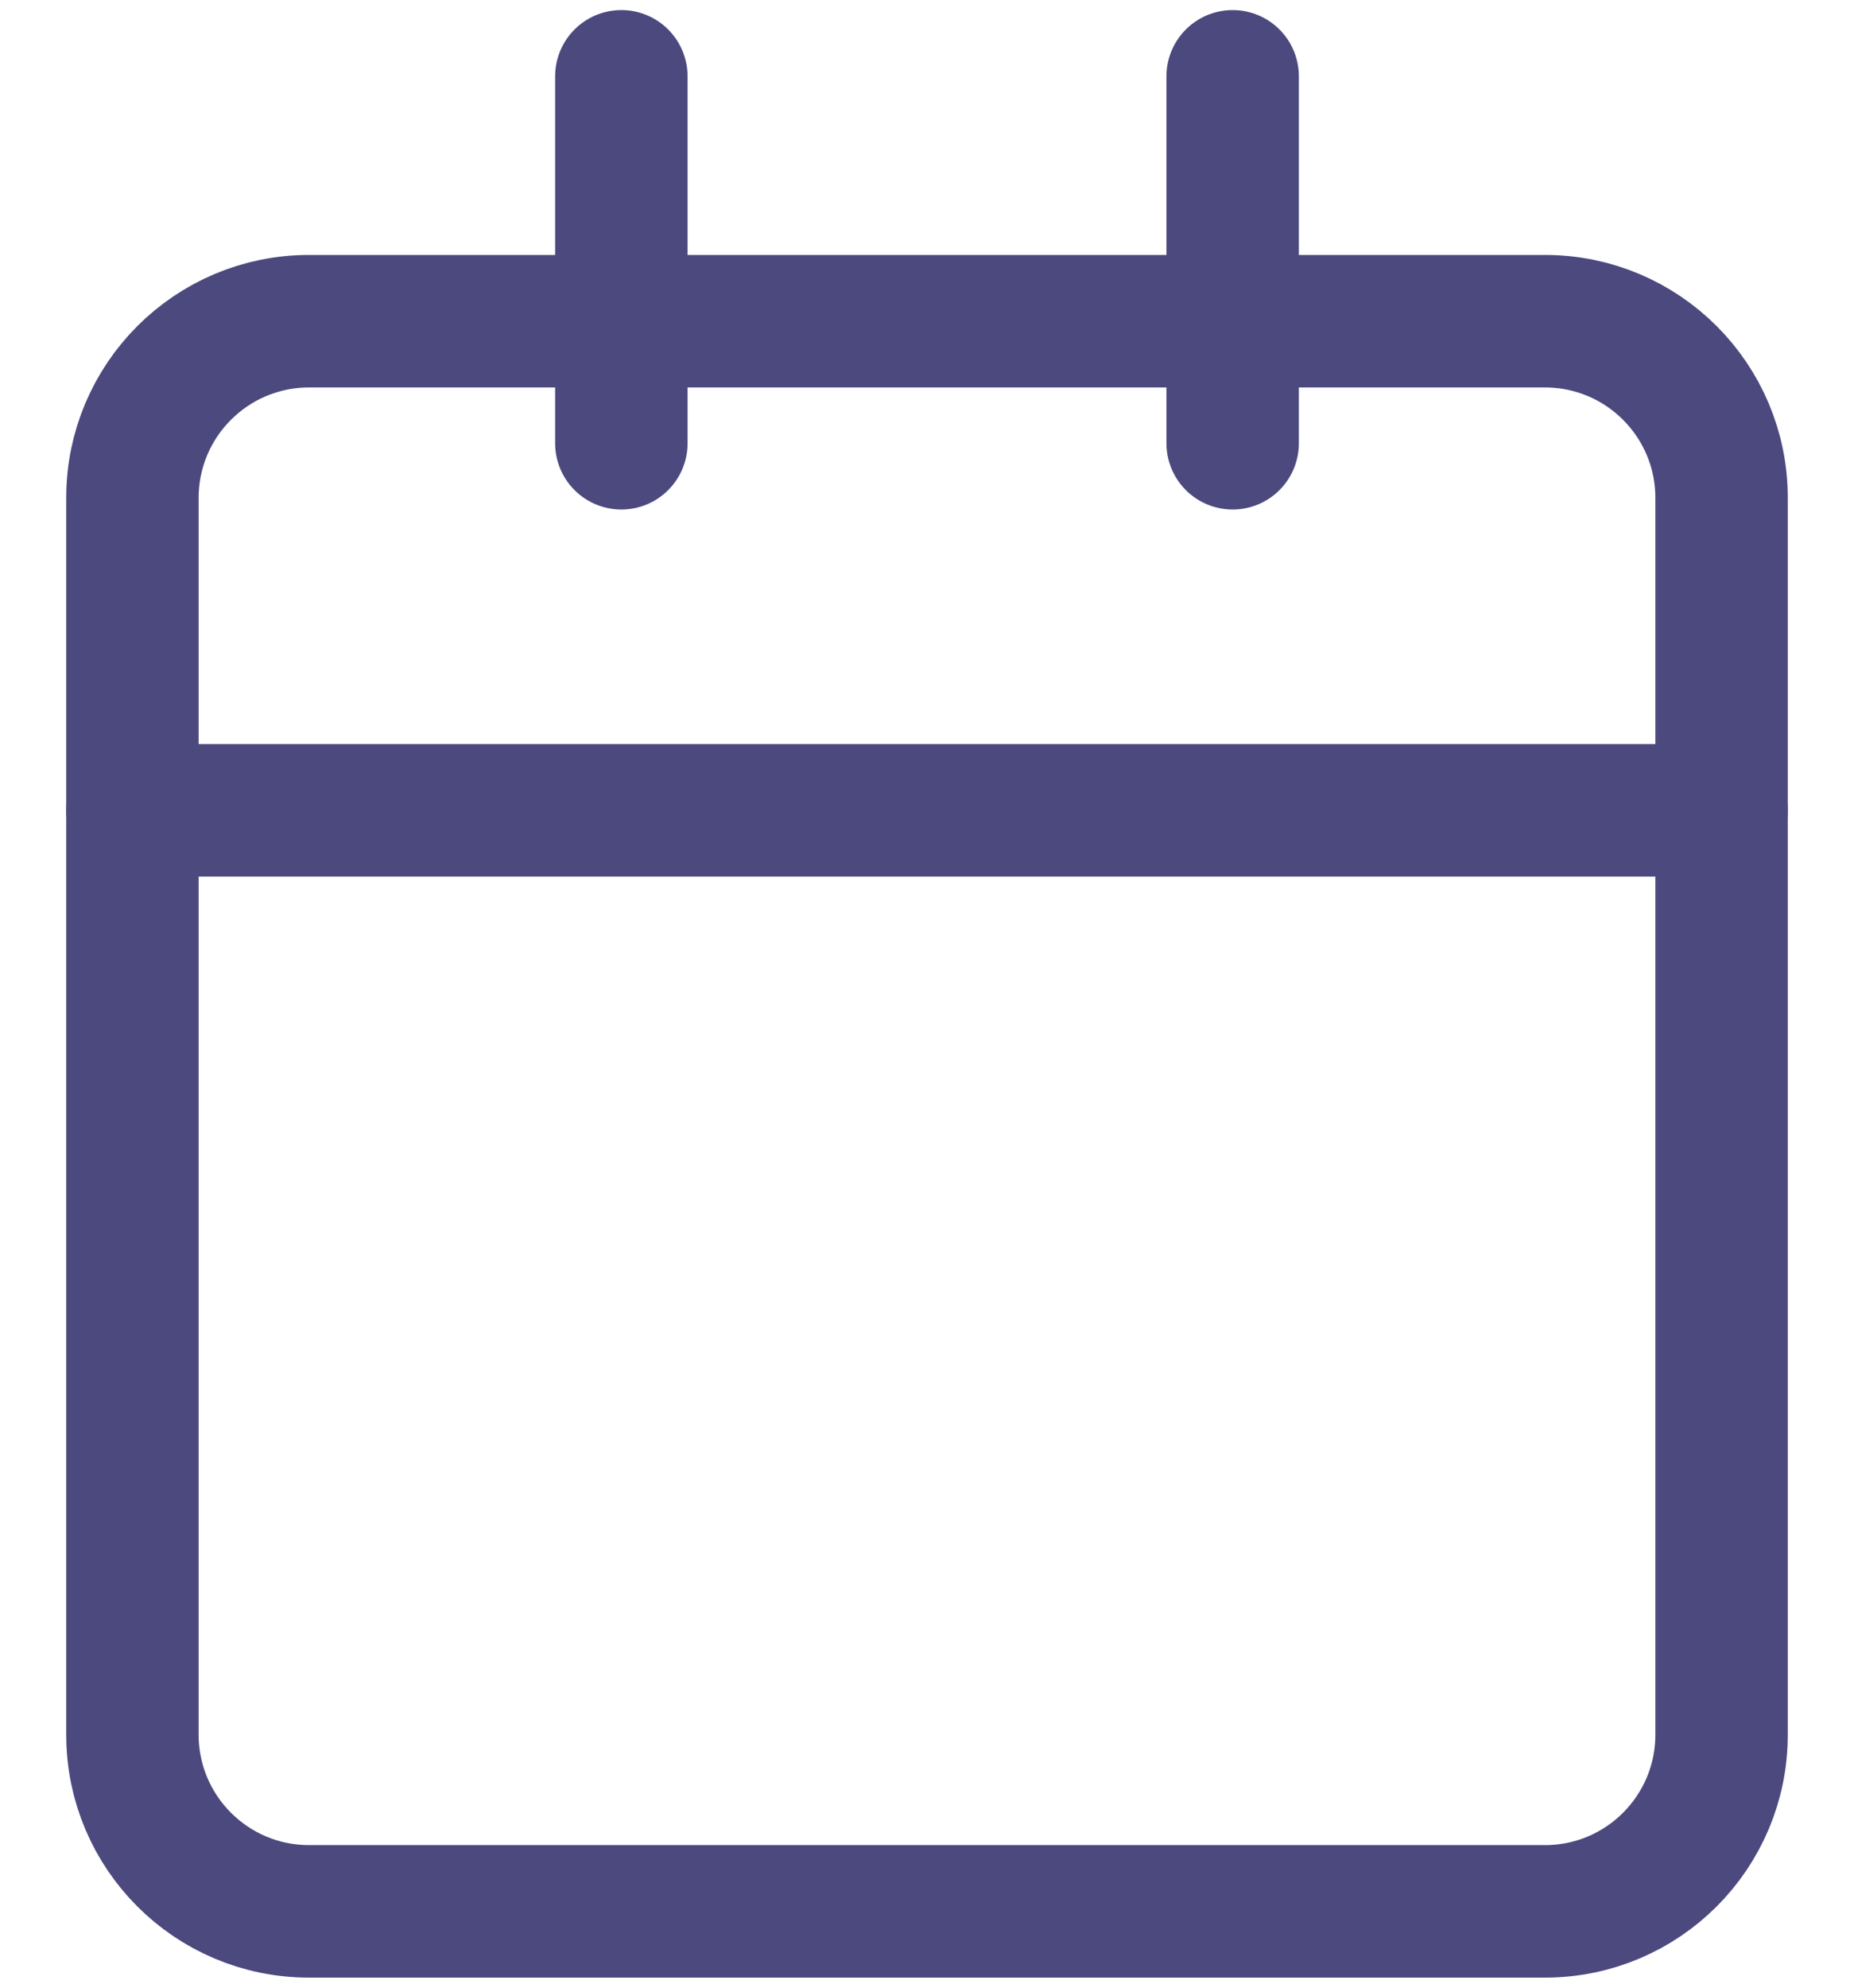 <svg width="14" height="15" viewBox="0 0 14 15" fill="none" xmlns="http://www.w3.org/2000/svg">
<path d="M11.667 2.424H2.333C1.597 2.424 1 3.021 1 3.757V13.091C1 13.827 1.597 14.424 2.333 14.424H11.667C12.403 14.424 13 13.827 13 13.091V3.757C13 3.021 12.403 2.424 11.667 2.424Z" stroke="#4B497E" stroke-linecap="round" stroke-linejoin="round"/>
<path d="M9.308 0.576V3.345" stroke="#4B497E" stroke-linecap="round" stroke-linejoin="round"/>
<path d="M4.692 0.576V3.345" stroke="#4B497E" stroke-linecap="round" stroke-linejoin="round"/>
<path d="M1 6.115H13" stroke="#4B497E" stroke-linecap="round" stroke-linejoin="round"/>
</svg>
